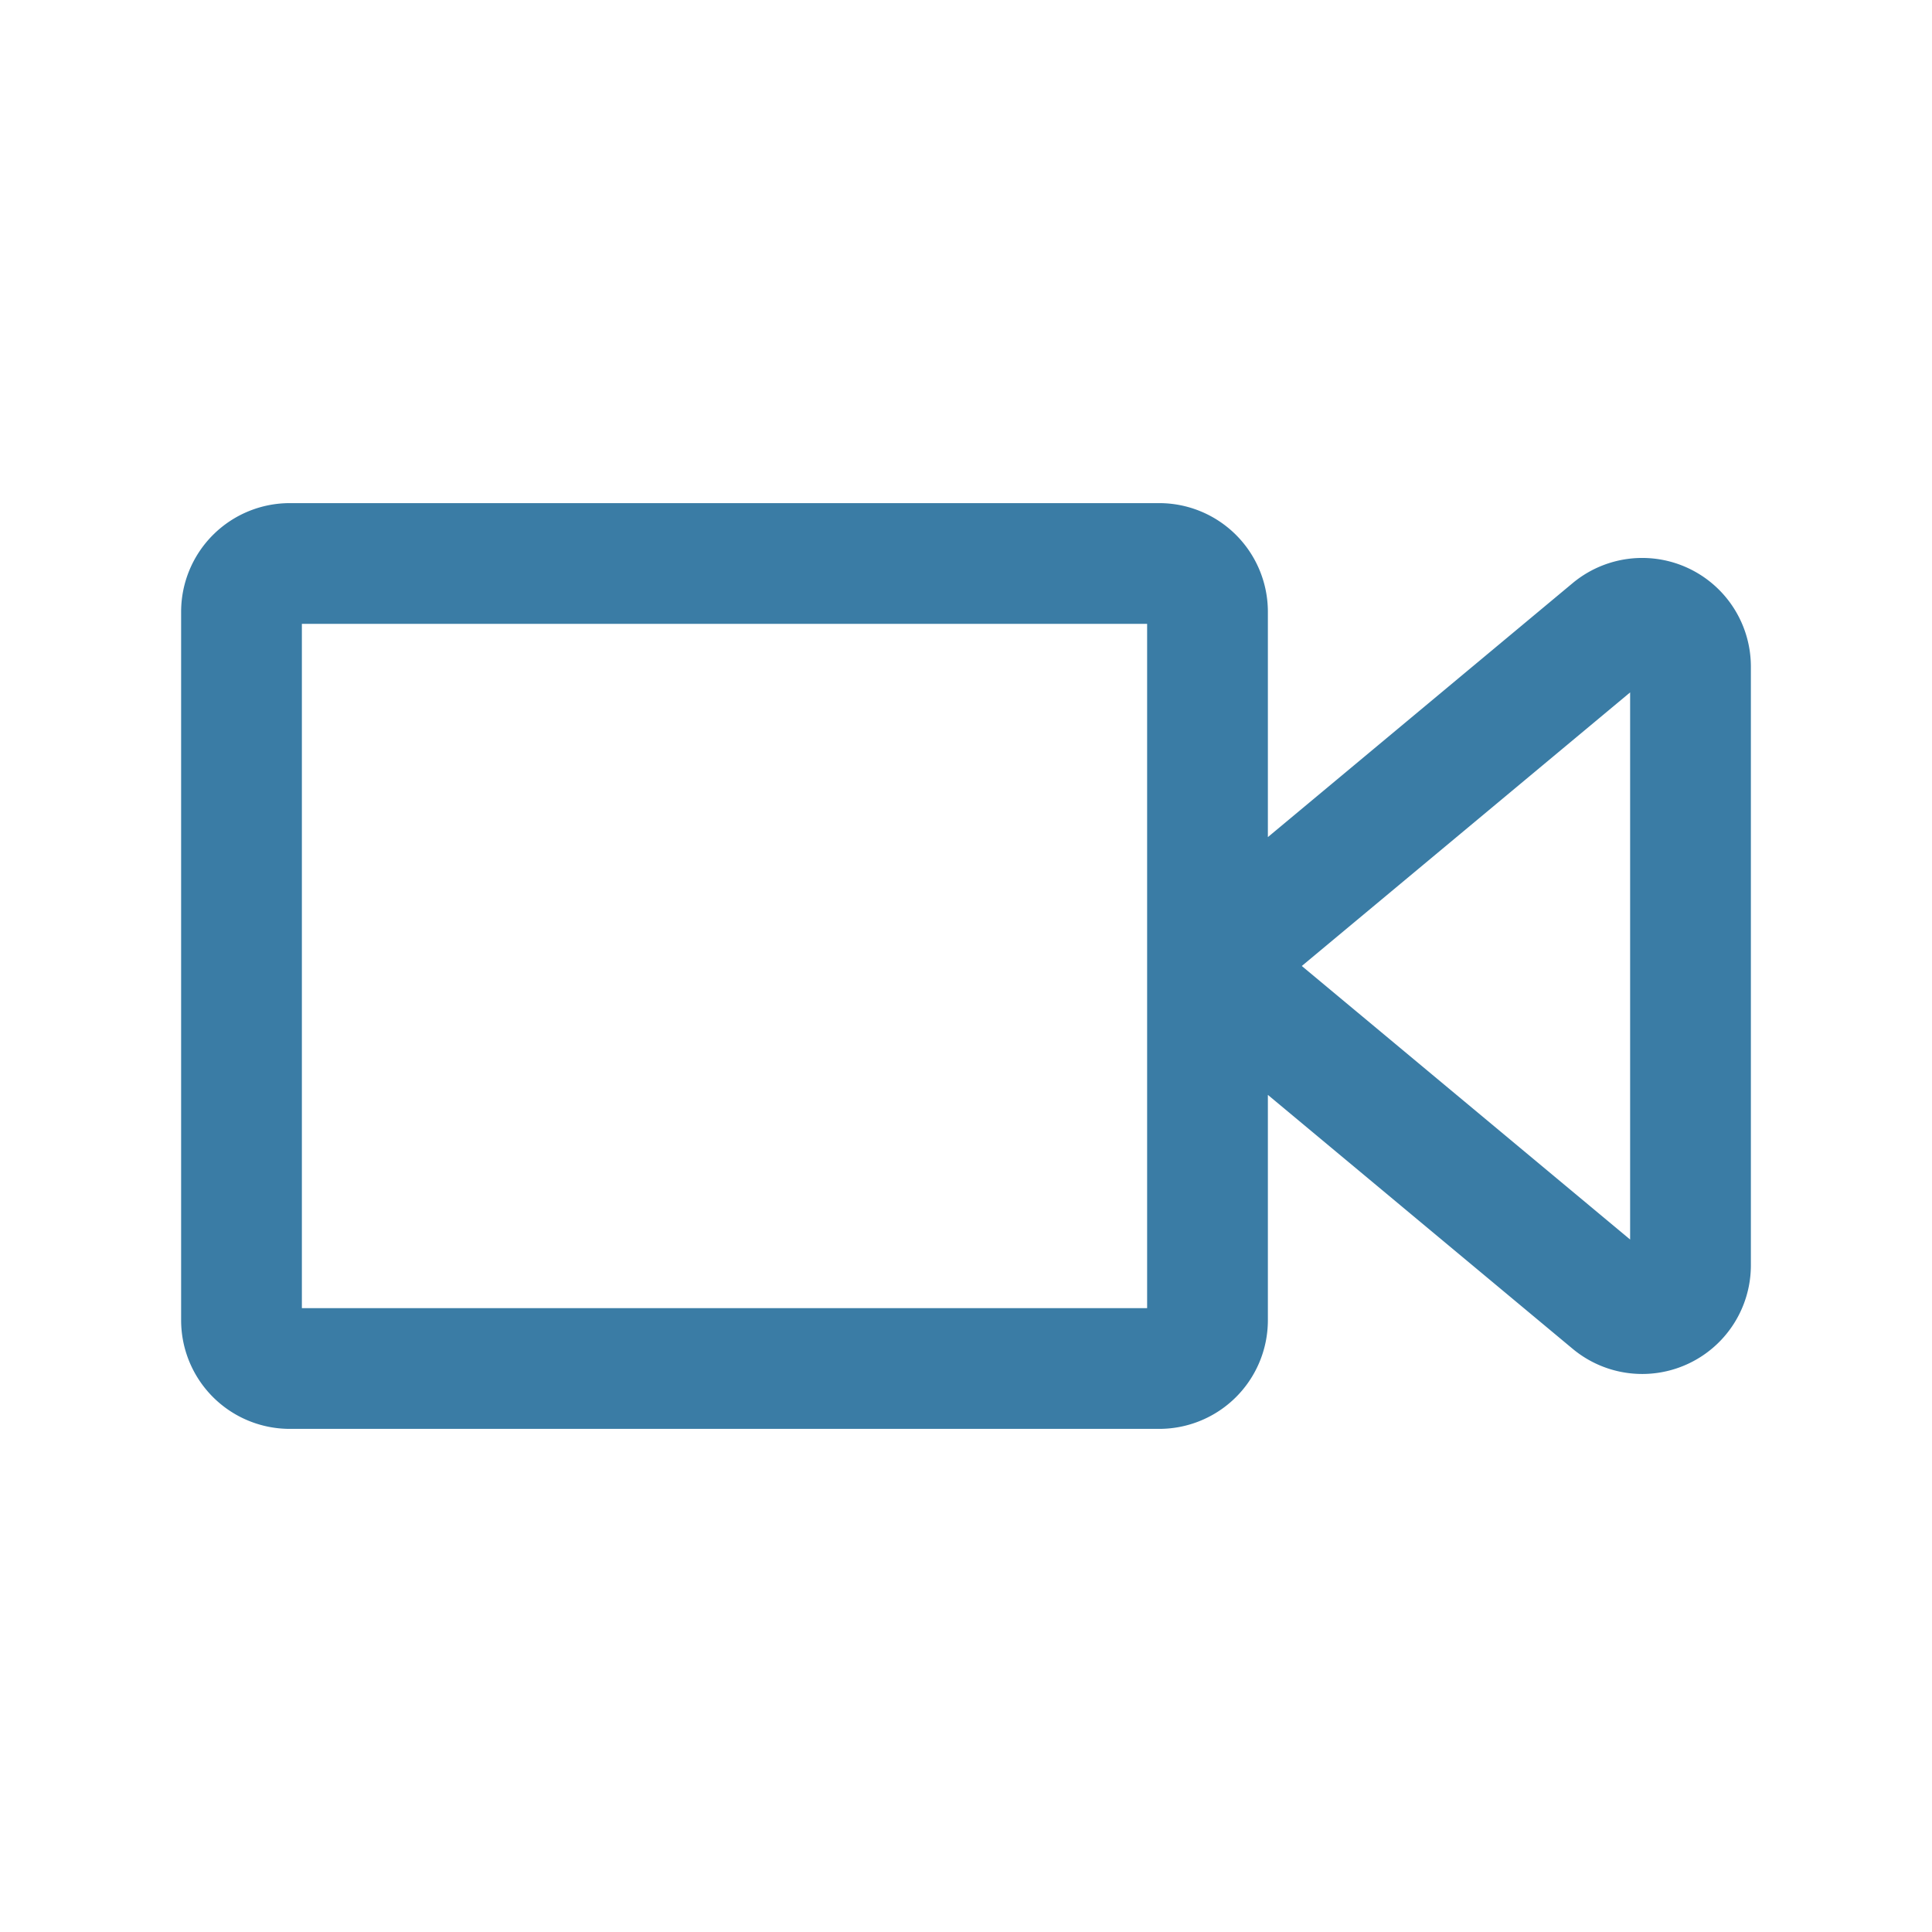 <?xml version="1.0" encoding="UTF-8"?>
<svg width="60px" height="60px" viewBox="0 0 24 24" stroke-width="1.5" fill="none" xmlns="http://www.w3.org/2000/svg" color="#3a7ca5">
  <path d="M15 12v4.4a.6.6 0 01-.6.6H3.6a.6.6 0 01-.6-.6V7.6a.6.6 0 01.6-.6h10.8a.6.6 0 01.6.6V12zm0 0l5.016-4.18a.6.6 0 01.984.461v7.438a.6.6 0 01-.984.46L15 12z" stroke="#3a7ca5" stroke-width="1.5" stroke-linecap="round" stroke-linejoin="round"></path>
</svg>
